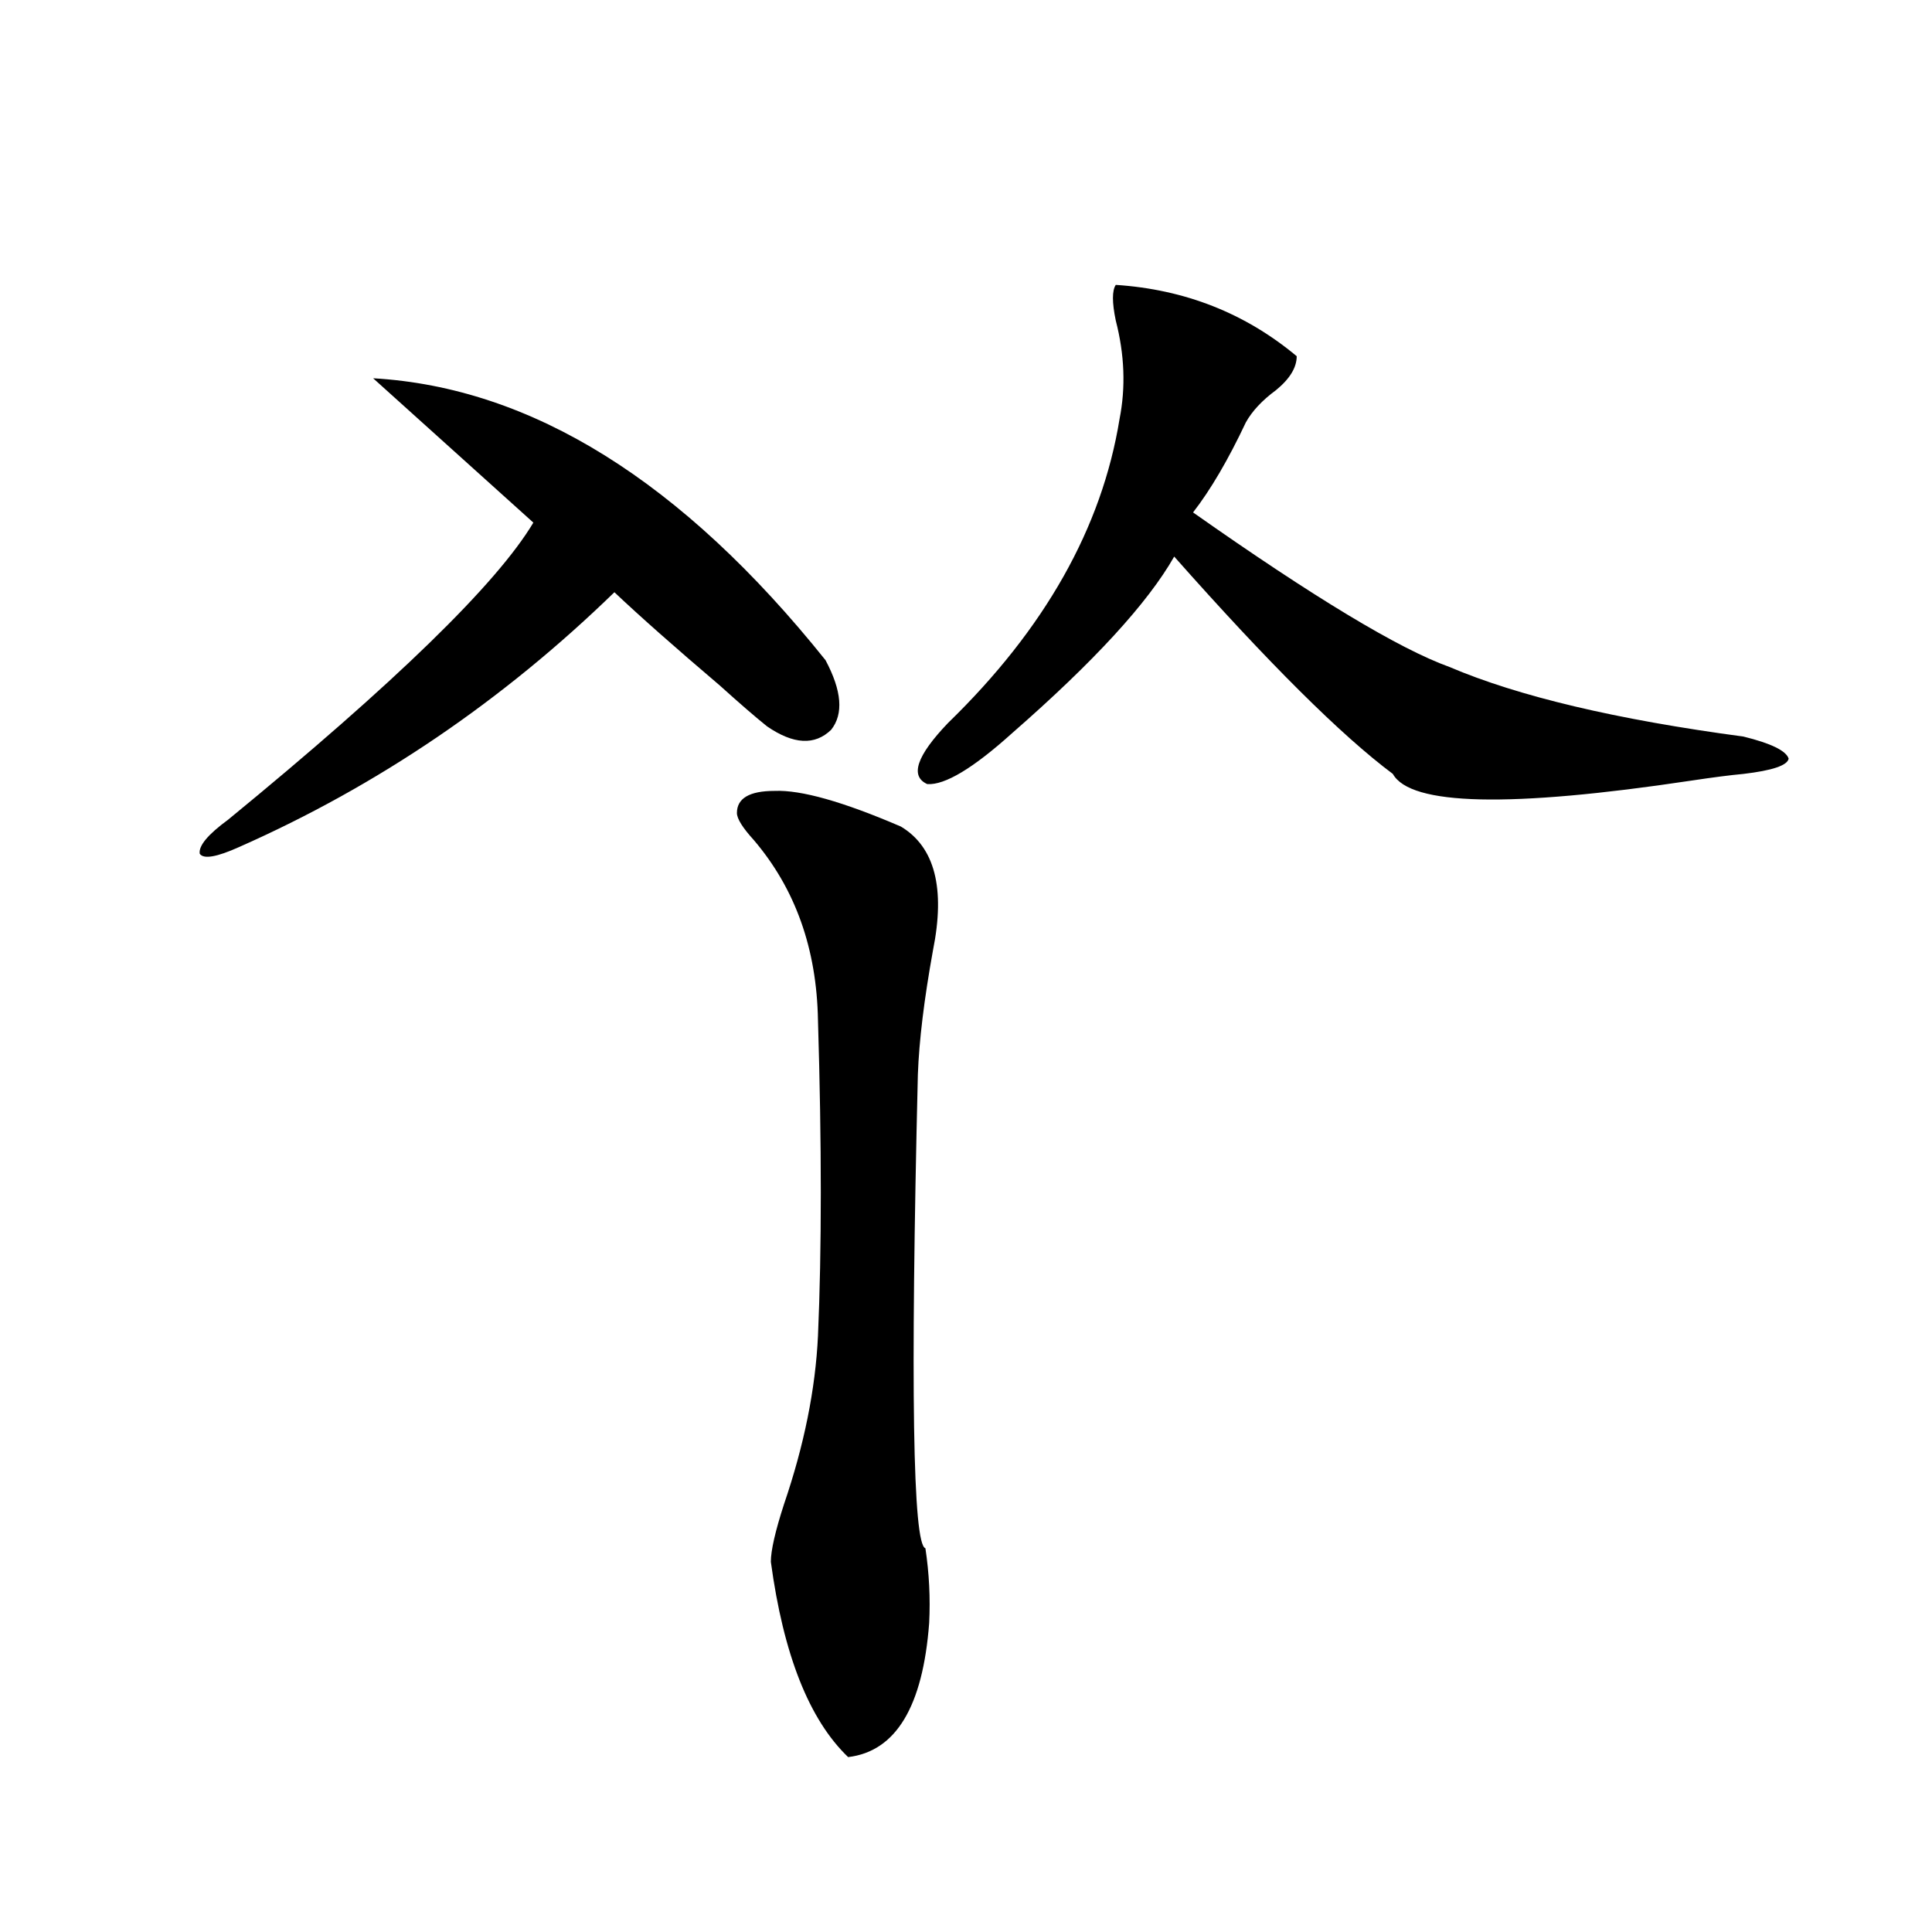 <?xml version="1.0" encoding="utf-8"?>
<!-- Generator: Adobe Illustrator 16.0.0, SVG Export Plug-In . SVG Version: 6.00 Build 0)  -->
<!DOCTYPE svg PUBLIC "-//W3C//DTD SVG 1.1//EN" "http://www.w3.org/Graphics/SVG/1.1/DTD/svg11.dtd">
<svg version="1.1" id="图层_1" xmlns="http://www.w3.org/2000/svg" xmlns:xlink="http://www.w3.org/1999/xlink" x="0px" y="0px"
	 width="1000px" height="1000px" viewBox="0 0 1000 1000" enable-background="new 0 0 1000 1000" xml:space="preserve">
<path d="M427.282,341.696c8.445,15.82,9.421,27.837,2.927,36.035c-8.46,8.212-19.512,7.622-33.17-1.758
	c-5.854-4.683-13.993-11.714-24.39-21.094c-23.414-19.913-41.63-36.035-54.633-48.34c-57.895,56.25-122.604,100.195-194.141,131.836
	c-11.707,5.273-18.536,6.455-20.487,3.516c-0.656-4.092,4.222-9.956,14.634-17.578c86.492-70.889,139.173-122.168,158.044-153.809
	l-82.924-74.707C275.091,200.494,353.138,249.122,427.282,341.696z M466.306,427.828c17.561,10.547,23.079,31.943,16.585,64.16
	c-4.558,25.2-7.164,46.582-7.805,64.16c-3.902,161.719-2.606,243.457,3.902,245.215c1.951,12.895,2.592,25.791,1.951,38.672
	c-3.262,43.355-17.24,66.495-41.95,69.433c-20.167-19.336-33.505-53.036-39.999-101.074c0-5.85,2.271-15.82,6.829-29.883
	c10.396-30.459,16.25-59.463,17.561-87.012c1.951-44.522,1.951-99.014,0-163.477c-0.655-36.914-11.707-67.964-33.17-93.164
	c-5.854-6.441-8.78-11.124-8.78-14.063c0-7.608,6.494-11.426,19.512-11.426C414.6,408.795,436.383,414.947,466.306,427.828z
	 M577.522,147.457c35.762,2.348,66.98,14.653,93.656,36.914c0,5.864-3.582,11.728-10.731,17.578
	c-7.164,5.273-12.362,10.849-15.609,16.699c-9.115,19.336-18.216,34.868-27.316,46.582c62.438,43.945,106.659,70.615,132.68,79.98
	c35.762,15.244,86.492,27.246,152.191,36.035c14.299,3.516,22.104,7.333,23.414,11.426c-0.655,3.516-8.46,6.152-23.414,7.91
	c-6.509,0.591-15.609,1.758-27.316,3.516c-93.656,14.063-145.042,12.895-154.143-3.516c-26.676-19.913-64.389-57.417-113.168-112.5
	c-13.658,24.033-41.63,54.492-83.9,91.406c-20.167,18.169-34.801,26.958-43.901,26.367c-9.115-4.092-5.533-14.639,10.731-31.641
	c50.075-48.628,79.663-101.074,88.778-157.324c3.247-16.397,2.592-33.398-1.951-50.977
	C575.571,156.549,575.571,150.396,577.522,147.457z"/>
</svg>
